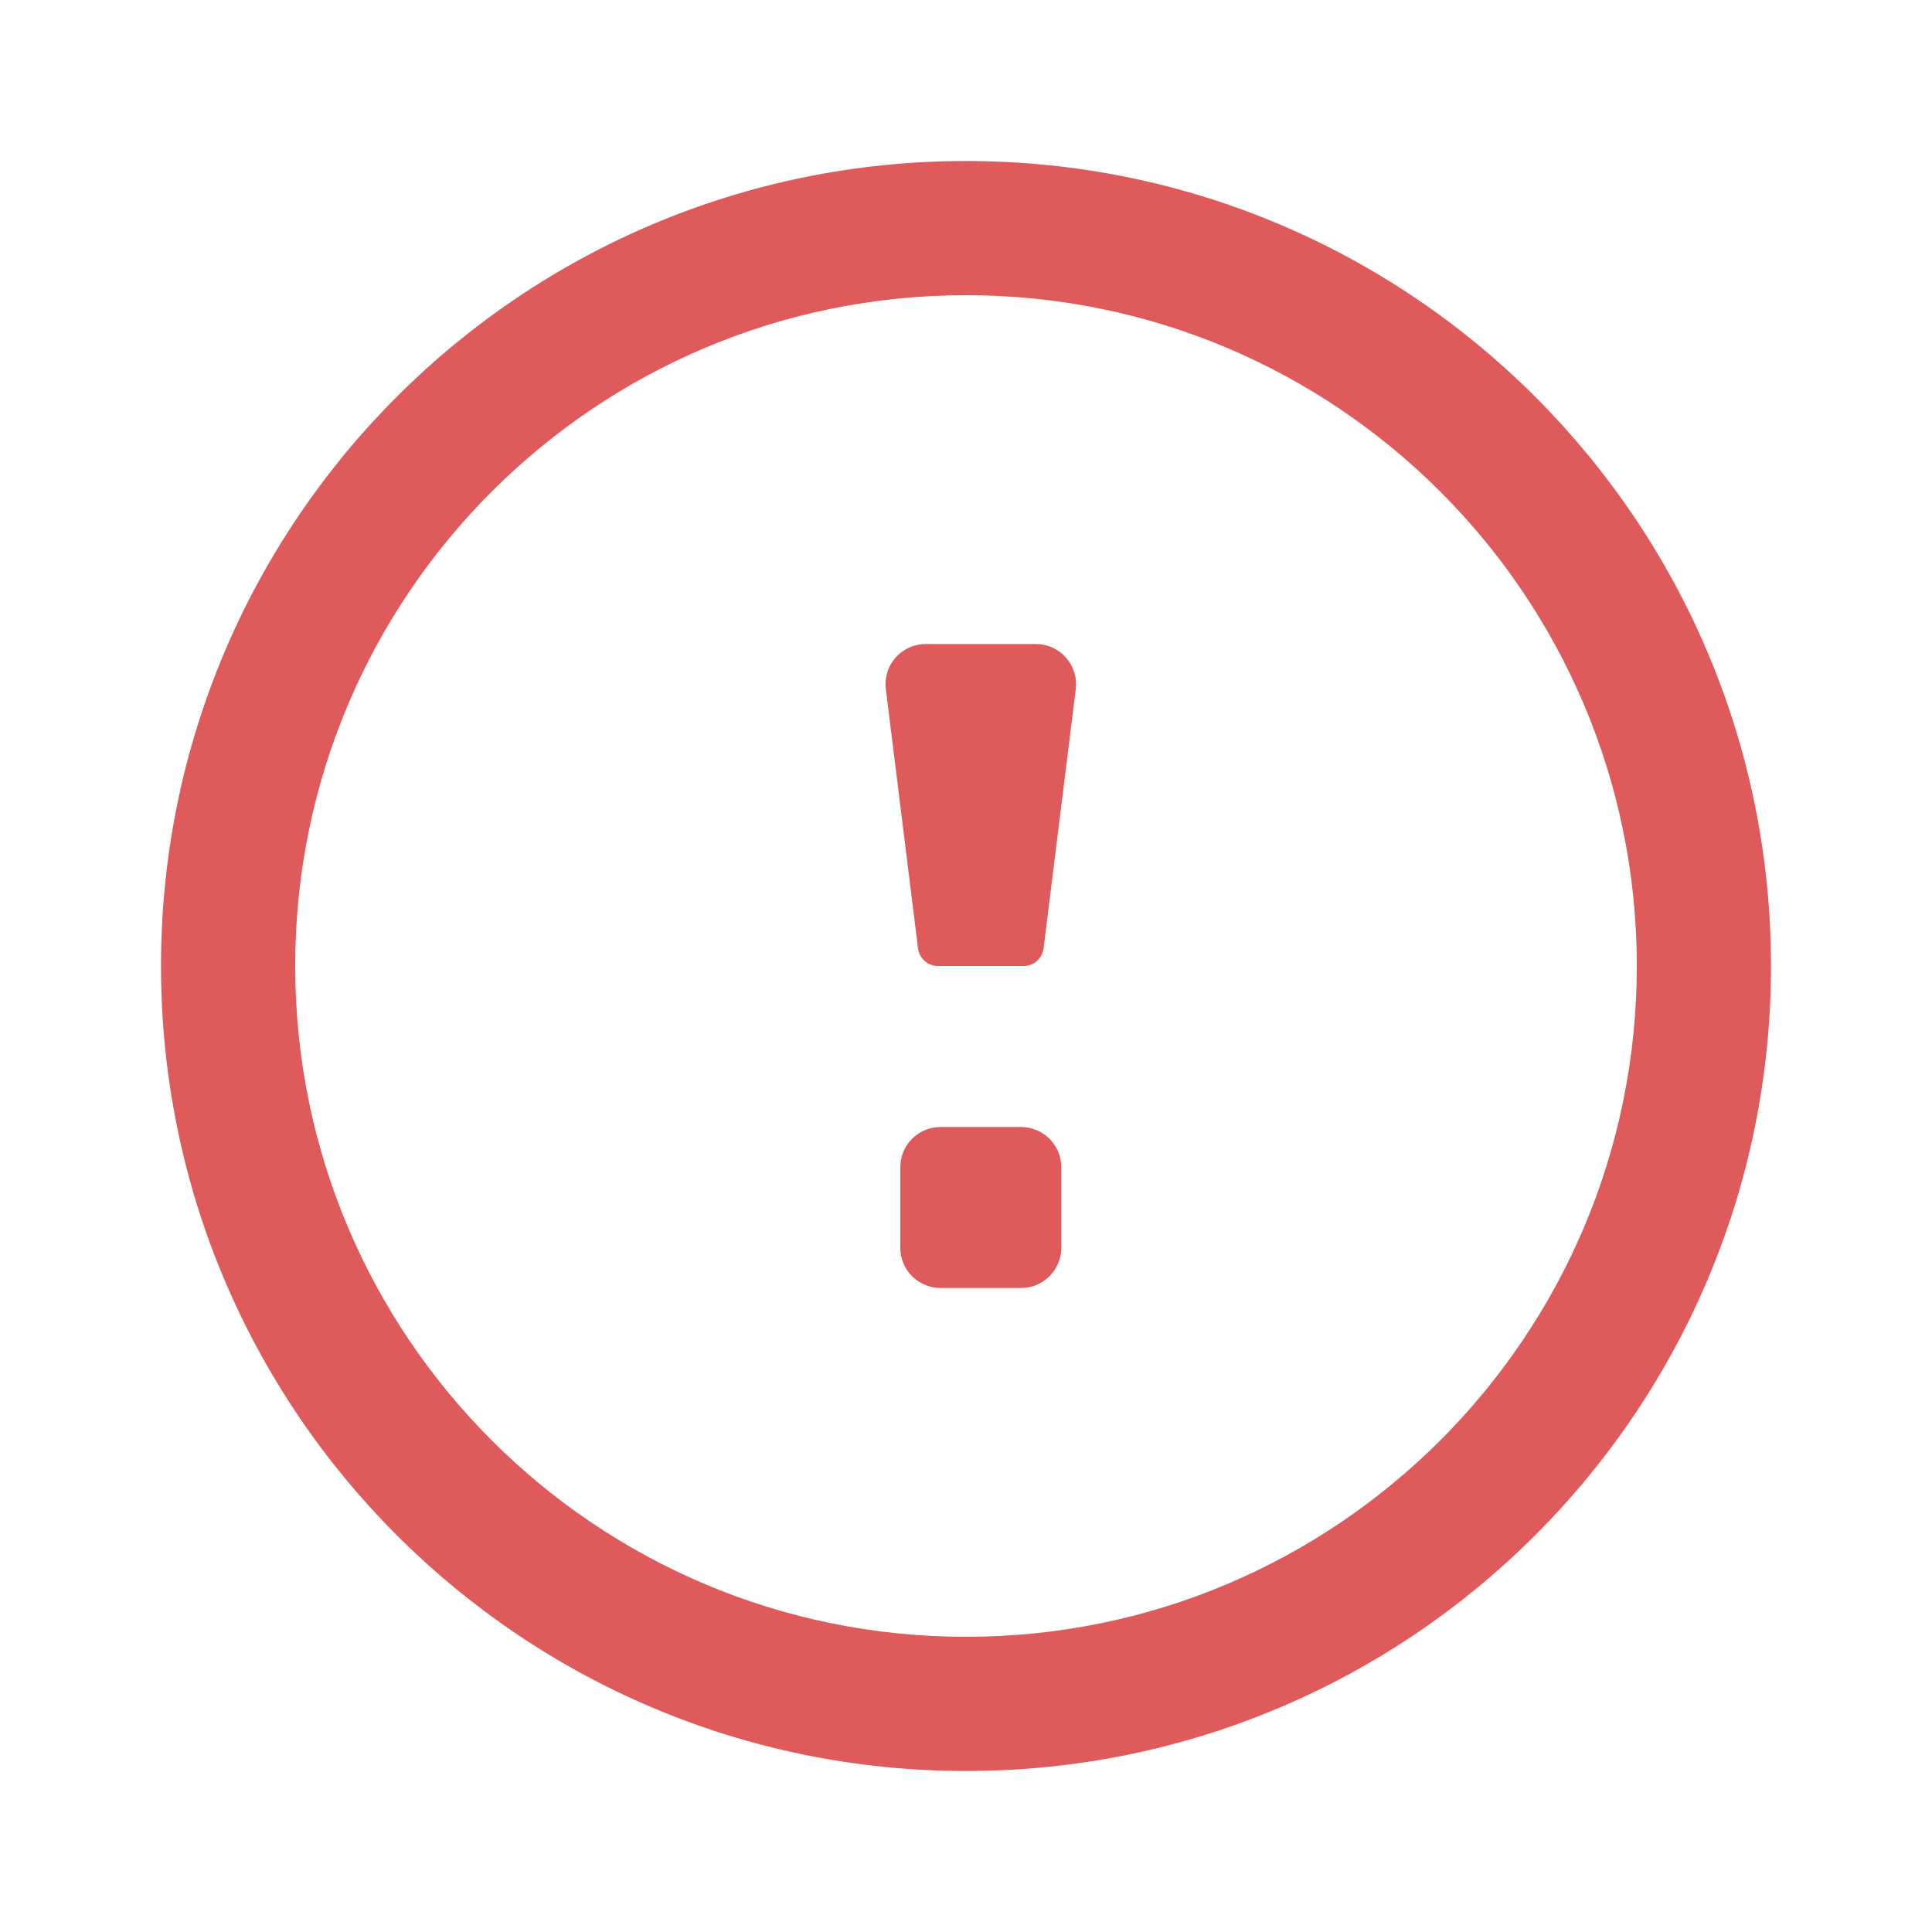 <svg width="24" height="24" viewBox="0 0 24 24" fill="none" xmlns="http://www.w3.org/2000/svg">
<path fill-rule="evenodd" clip-rule="evenodd" d="M2 12C2 6.477 6.477 2 12 2C17.523 2 22 6.477 22 12C22 17.523 17.523 22 12 22C6.477 22 2 17.523 2 12ZM12 3.667C7.398 3.667 3.667 7.398 3.667 12C3.667 16.602 7.398 20.333 12 20.333C16.602 20.333 20.333 16.602 20.333 12C20.333 7.398 16.602 3.667 12 3.667Z" fill="#DF5B5B"/>
<path d="M11.684 14H12.684C12.816 14 12.943 14.053 13.037 14.146C13.131 14.24 13.184 14.367 13.184 14.5V15.5C13.184 15.633 13.131 15.76 13.037 15.854C12.943 15.947 12.816 16 12.684 16H11.684C11.551 16 11.424 15.947 11.33 15.854C11.236 15.76 11.184 15.633 11.184 15.5V14.5C11.184 14.367 11.236 14.24 11.33 14.146C11.424 14.053 11.551 14 11.684 14Z" fill="#DF5B5B"/>
<path d="M11.504 8H12.864C12.935 8 13.005 8.014 13.07 8.043C13.135 8.072 13.193 8.114 13.24 8.167C13.287 8.22 13.323 8.282 13.344 8.35C13.366 8.418 13.372 8.489 13.364 8.56L12.964 11.78C12.956 11.841 12.927 11.897 12.881 11.938C12.835 11.978 12.775 12.001 12.714 12H11.654C11.592 12.001 11.533 11.978 11.487 11.938C11.441 11.897 11.411 11.841 11.404 11.78L11.004 8.56C10.995 8.489 11.002 8.418 11.023 8.35C11.044 8.282 11.08 8.22 11.127 8.167C11.174 8.114 11.232 8.072 11.297 8.043C11.362 8.014 11.433 8 11.504 8Z" fill="#DF5B5B"/>
</svg>
